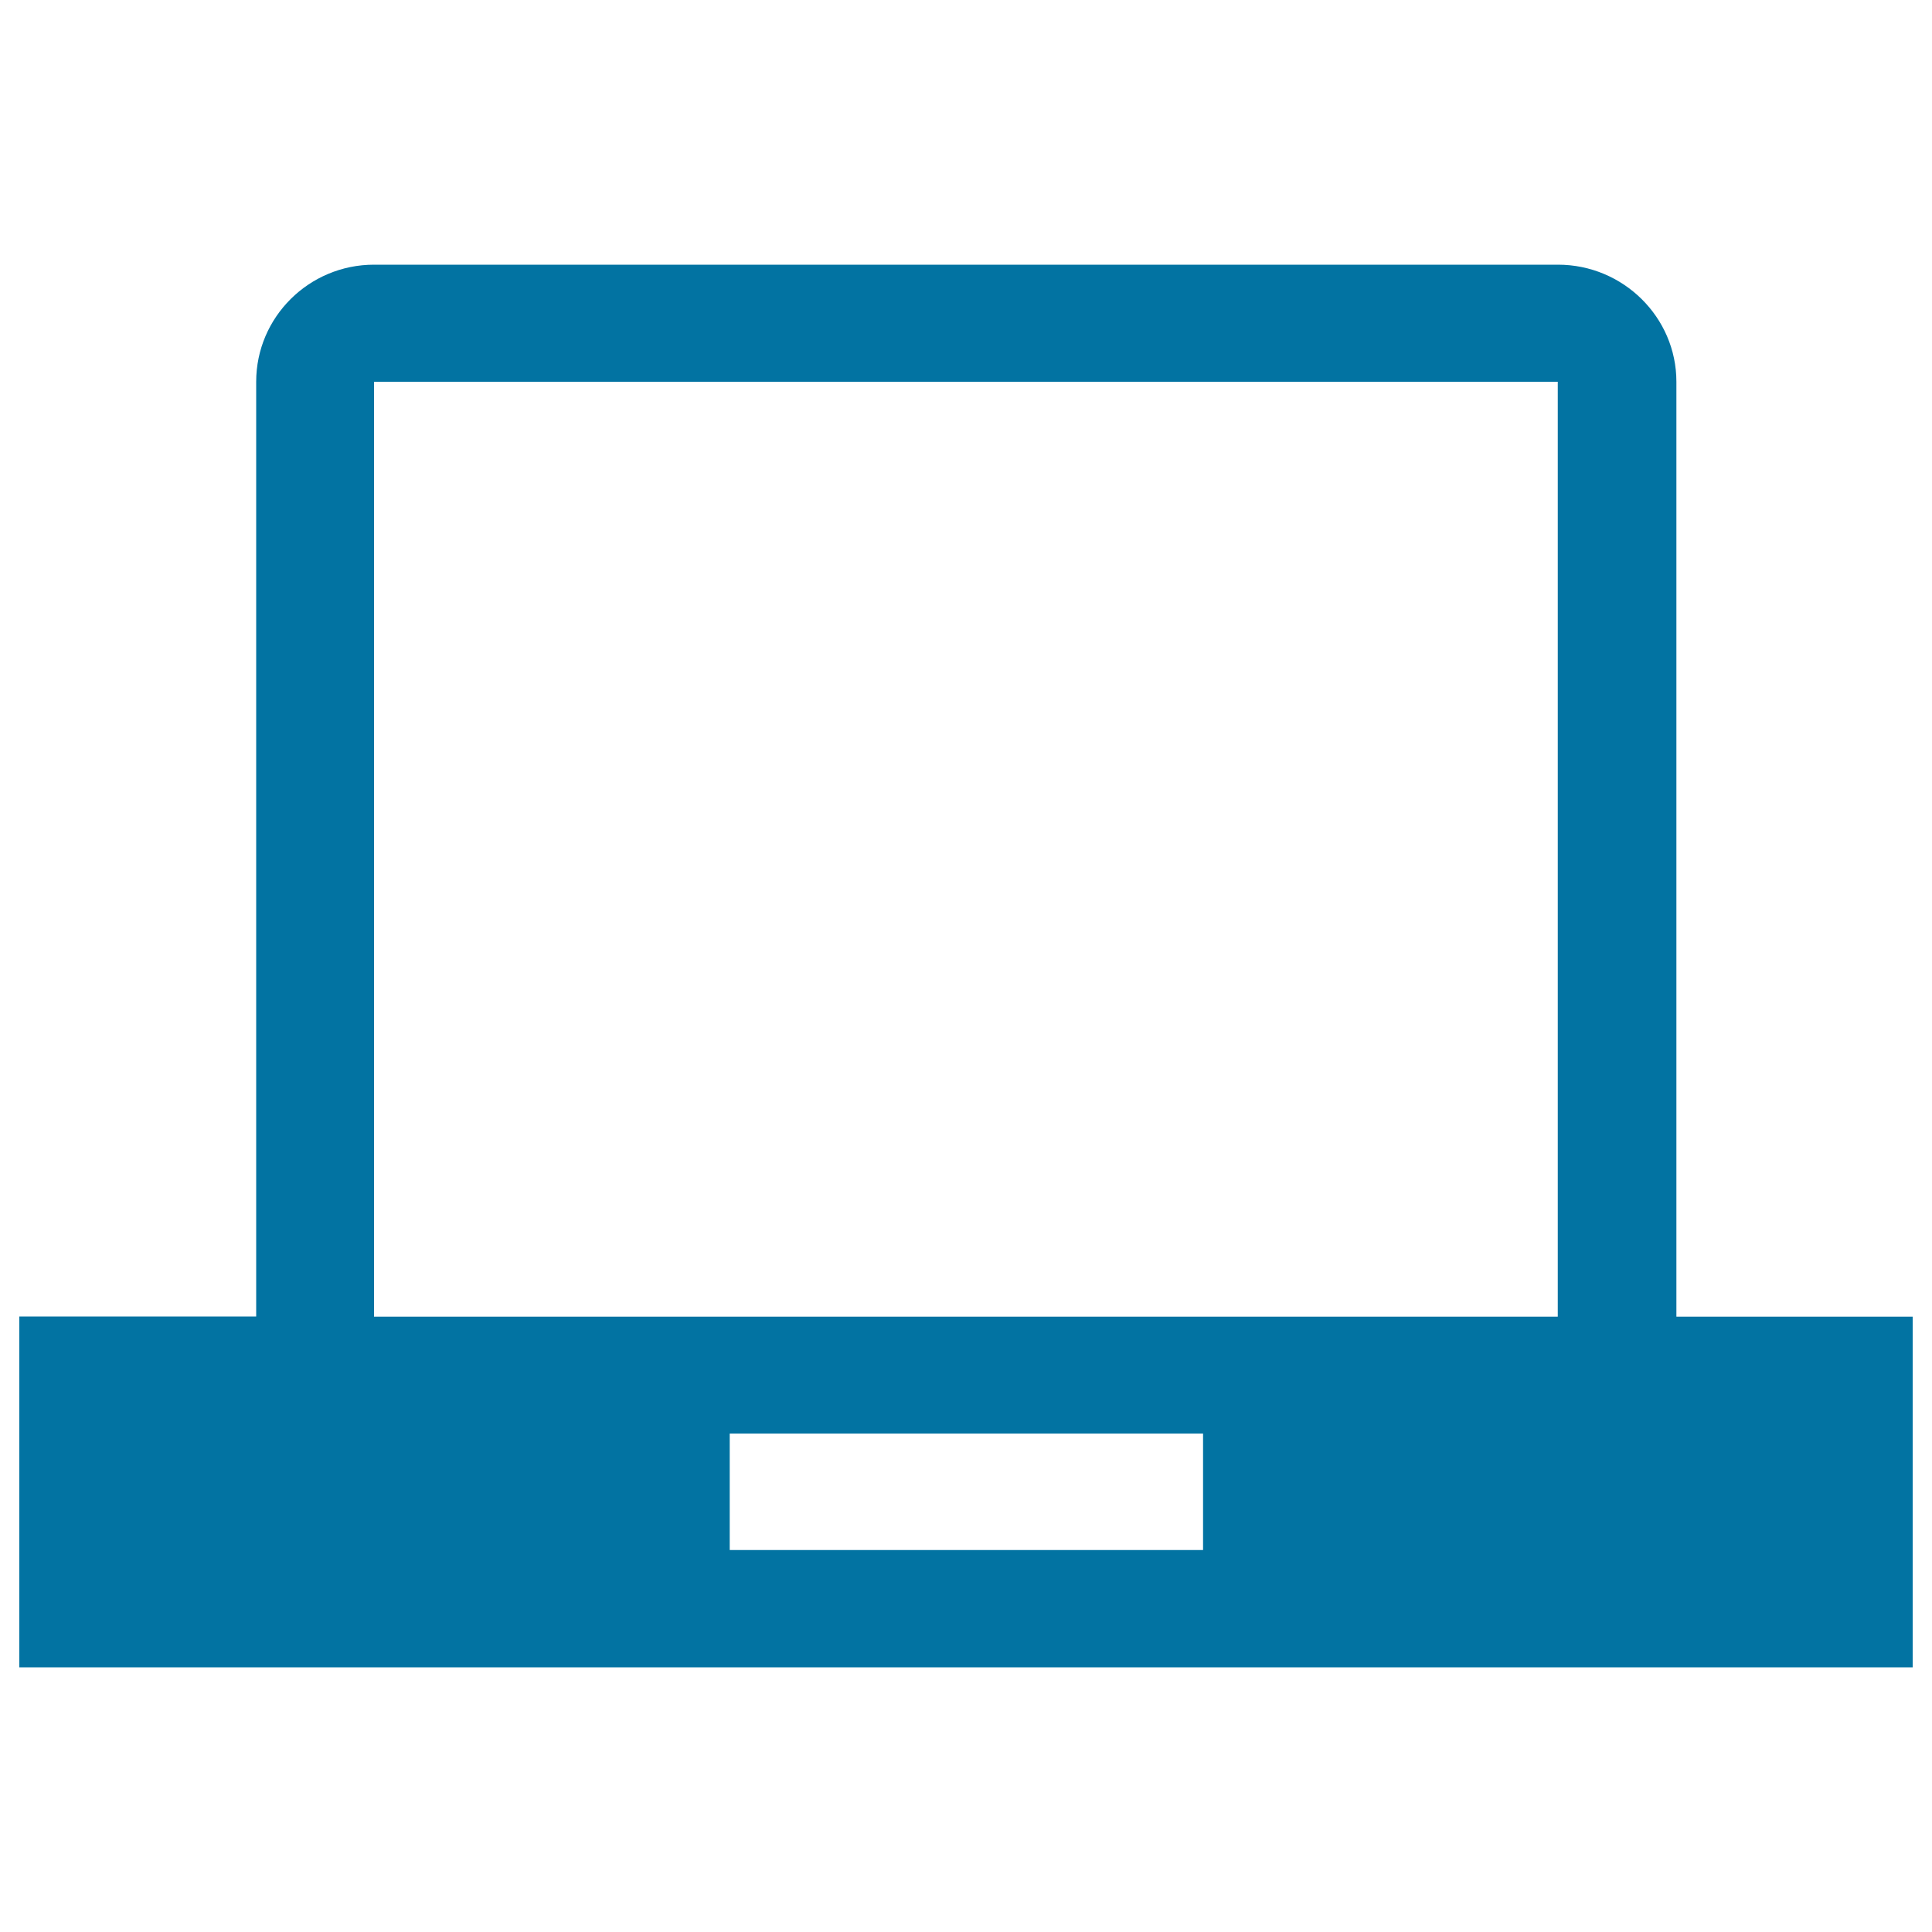 <svg xmlns="http://www.w3.org/2000/svg" viewBox="0 0 1000 1000" style="fill:#0273a2">
<title>Train Tickets SVG icon</title>
<path d="M806.4,681.5H193.6V197.6h612.7V681.5z M622.7,802.3h-245v-60.3h245V802.3z M867.7,681.5V197.6c0-33.4-27.6-60.6-61.3-60.6H193.6c-33.7,0-61,27.2-61,60.6v483.8H10V863h980V681.5H867.7z"/>
</svg>